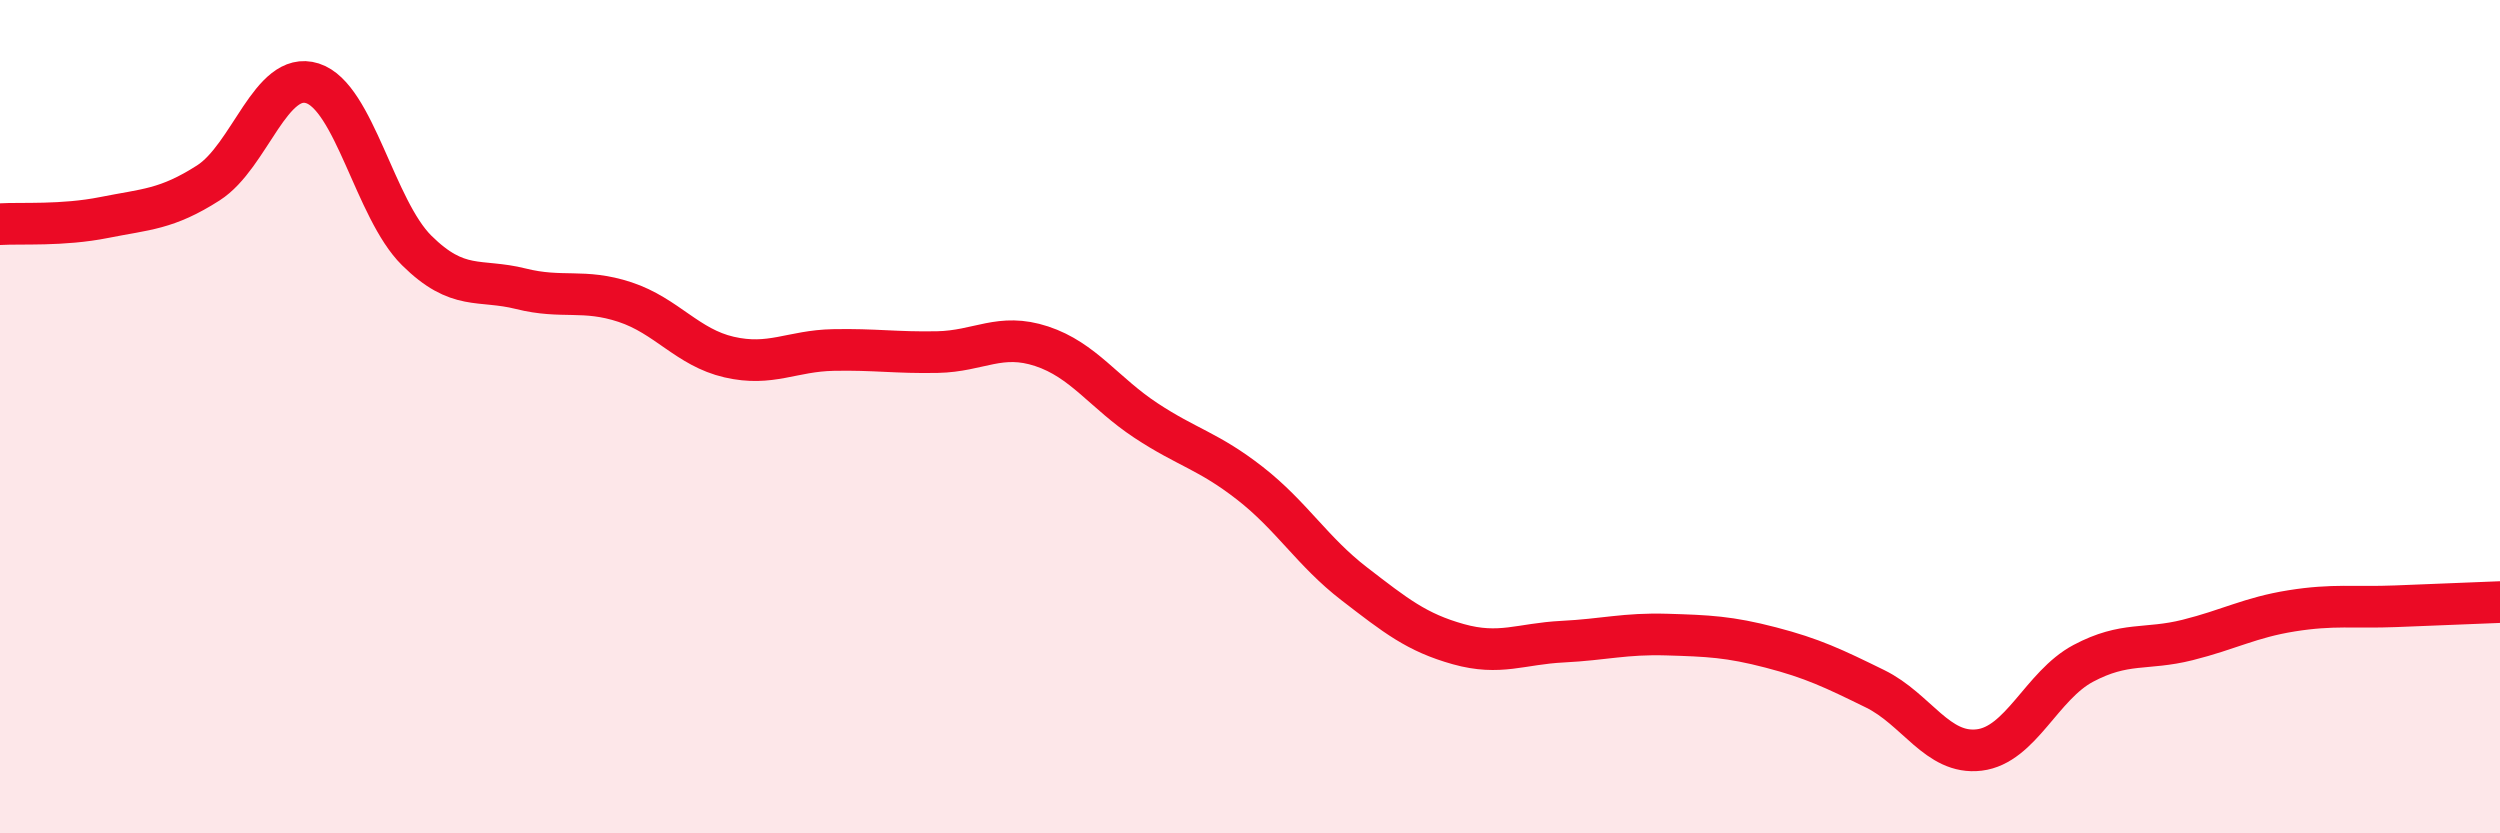 
    <svg width="60" height="20" viewBox="0 0 60 20" xmlns="http://www.w3.org/2000/svg">
      <path
        d="M 0,5.38 C 0.5,5.35 1.5,5.42 2.5,5.22 C 3.5,5.02 4,5.03 5,4.39 C 6,3.75 6.5,1.68 7.5,2 C 8.5,2.32 9,5.02 10,6.01 C 11,7 11.5,6.68 12.5,6.93 C 13.5,7.18 14,6.92 15,7.25 C 16,7.58 16.5,8.34 17.5,8.57 C 18.5,8.8 19,8.42 20,8.4 C 21,8.38 21.5,8.47 22.5,8.45 C 23.5,8.43 24,7.98 25,8.31 C 26,8.64 26.5,9.43 27.5,10.09 C 28.5,10.75 29,10.82 30,11.6 C 31,12.38 31.5,13.24 32.5,14.01 C 33.5,14.78 34,15.18 35,15.46 C 36,15.74 36.5,15.45 37.5,15.4 C 38.5,15.35 39,15.2 40,15.23 C 41,15.26 41.5,15.28 42.5,15.54 C 43.5,15.8 44,16.04 45,16.53 C 46,17.02 46.5,18.12 47.5,18 C 48.5,17.88 49,16.45 50,15.92 C 51,15.39 51.5,15.61 52.5,15.36 C 53.5,15.11 54,14.82 55,14.66 C 56,14.5 56.5,14.59 57.5,14.55 C 58.5,14.51 59.5,14.47 60,14.45L60 20L0 20Z"
        fill="#EB0A25"
        opacity="0.1"
        stroke-linecap="round"
        stroke-linejoin="round"
      />
      <path
        d="M 0,5.38 C 0.5,5.35 1.5,5.42 2.5,5.22 C 3.5,5.02 4,5.03 5,4.39 C 6,3.75 6.5,1.68 7.5,2 C 8.5,2.32 9,5.02 10,6.01 C 11,7 11.5,6.68 12.5,6.93 C 13.5,7.18 14,6.92 15,7.25 C 16,7.58 16.5,8.34 17.5,8.57 C 18.5,8.8 19,8.42 20,8.4 C 21,8.38 21.5,8.47 22.5,8.45 C 23.5,8.43 24,7.98 25,8.31 C 26,8.64 26.5,9.43 27.5,10.09 C 28.5,10.75 29,10.82 30,11.6 C 31,12.38 31.5,13.24 32.5,14.01 C 33.5,14.78 34,15.18 35,15.46 C 36,15.74 36.5,15.45 37.5,15.4 C 38.5,15.35 39,15.2 40,15.23 C 41,15.26 41.5,15.28 42.5,15.54 C 43.5,15.8 44,16.04 45,16.53 C 46,17.02 46.5,18.12 47.5,18 C 48.5,17.88 49,16.45 50,15.92 C 51,15.39 51.5,15.61 52.5,15.36 C 53.5,15.11 54,14.82 55,14.66 C 56,14.5 56.5,14.59 57.5,14.55 C 58.5,14.51 59.5,14.47 60,14.45"
        stroke="#EB0A25"
        stroke-width="1"
        fill="none"
        stroke-linecap="round"
        stroke-linejoin="round"
      />
    </svg>
  